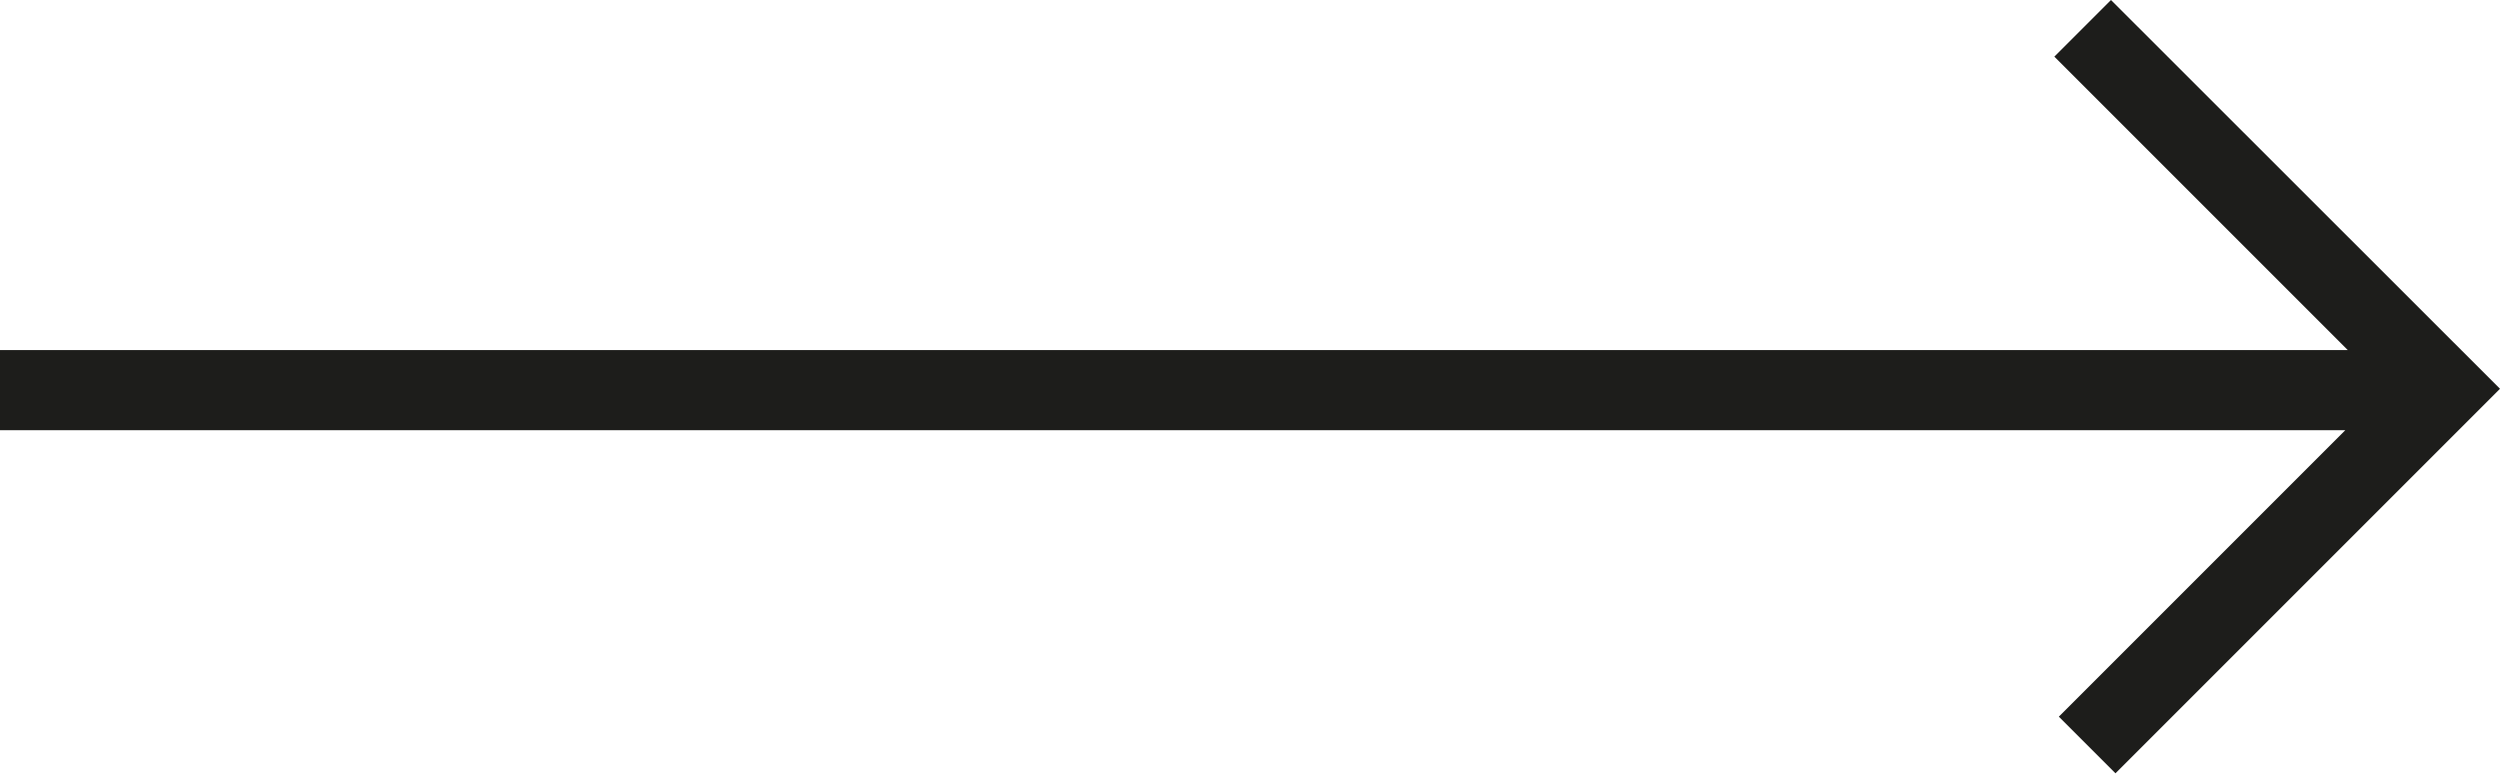 <svg xmlns="http://www.w3.org/2000/svg" width="31.207" height="9.658" viewBox="0 0 31.207 9.658"><defs><style>.a{fill:#1d1d1b;}</style></defs><path class="a" d="M174.793,148H204.1l-3.663-3.663.707-.707L206,148.483l-4.8,4.8-.707-.707L204.069,149H174.793Z" transform="translate(-174.793 -143.63)"/></svg>